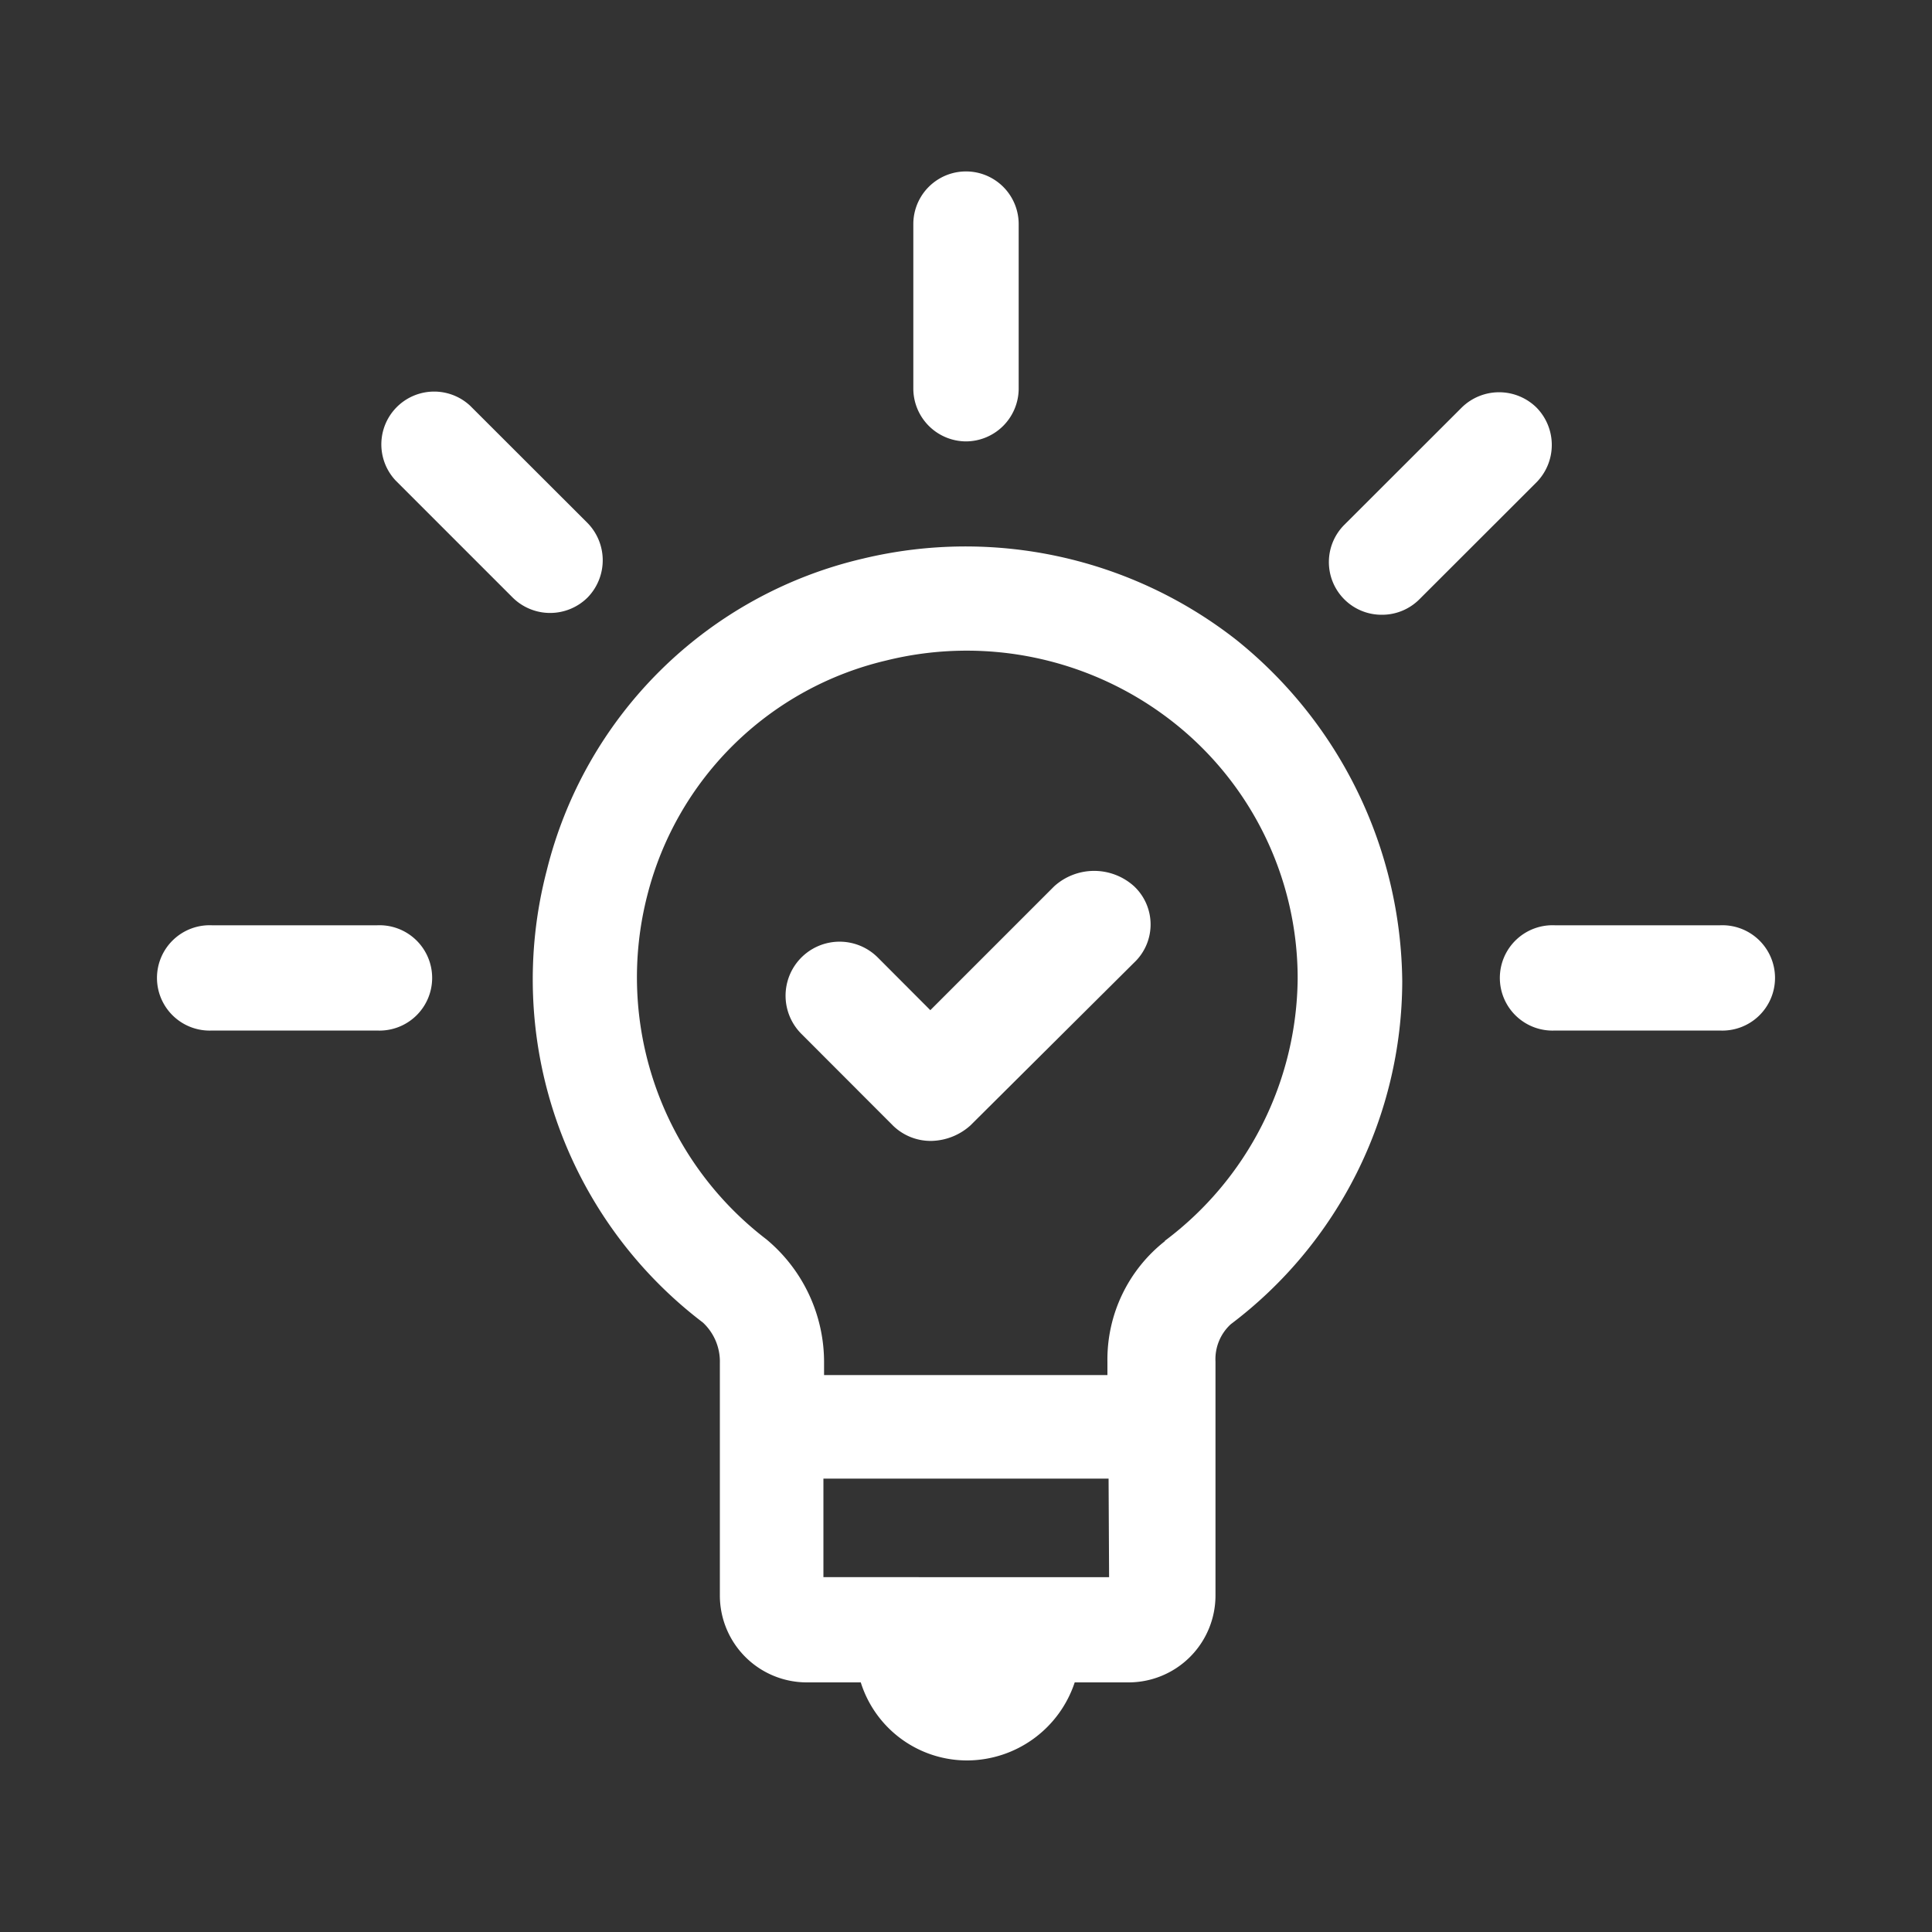 <svg xmlns="http://www.w3.org/2000/svg" viewBox="0 0 150 150"><rect x="0" y="0" width="150" height="150" fill="#333333" stroke="none"/><defs><style>.cls-1{fill:none;}.cls-2{fill:#fff;}</style></defs><g id="Layer_2" data-name="Layer 2"><g id="Layer_1-2" data-name="Layer 1"><rect class="cls-1" width="150" height="150"/><path class="cls-2" d="M96,49.69a34.09,34.09,0,0,0-29-6.32A33,33,0,0,0,42.44,67.62a33.47,33.47,0,0,0,12.13,35.06,4.14,4.14,0,0,1,1.32,3.16V123.9a6.75,6.75,0,0,0,6.72,6.72h4.22a8.65,8.65,0,0,0,8.3,6.06,8.83,8.83,0,0,0,8.31-6.06h4.21a6.75,6.75,0,0,0,6.72-6.72V105.71a3.68,3.68,0,0,1,1.19-2.9,33.44,33.44,0,0,0,13.31-26.62A34.4,34.4,0,0,0,96,49.69Zm-9.89,72.76H63.93V114.8H86.07Zm4.35-26.1a11.69,11.69,0,0,0-4.48,9.36v1.05h-22v-.92a12.4,12.4,0,0,0-4.48-9.62,25.61,25.61,0,0,1-9.23-26.76A25.05,25.05,0,0,1,68.81,51.28,25.93,25.93,0,0,1,91,56a25.31,25.31,0,0,1,9.75,20A25.71,25.71,0,0,1,90.42,96.35Z"/><path class="cls-2" d="M75,34.27a4.11,4.11,0,0,0,4.09-4.08V17.4a4.09,4.09,0,0,0-8.18,0V30.19A4.11,4.11,0,0,0,75,34.27Z"/><path class="cls-2" d="M45.61,46.4a4.14,4.14,0,0,0,0-5.8l-9.1-9.09a4.1,4.1,0,0,0-5.8,5.79l9.1,9.1a4.13,4.13,0,0,0,5.8,0Z"/><path class="cls-2" d="M29.26,71.84H16.48a4.09,4.09,0,1,0,0,8.17H29.26a4.09,4.09,0,1,0,0-8.17Z"/><path class="cls-2" d="M133.52,71.84H120.74a4.09,4.09,0,1,0,0,8.17h12.78a4.09,4.09,0,1,0,0-8.17Z"/><path class="cls-2" d="M119.29,31.64a4.14,4.14,0,0,0-5.8,0l-9.1,9.09a4.09,4.09,0,0,0,2.9,7,4.09,4.09,0,0,0,2.9-1.19l9.1-9.09A4.14,4.14,0,0,0,119.29,31.64Z"/><path class="cls-2" d="M81.85,68.81l-9.62,9.62-4.08-4.09a4.19,4.19,0,0,0-5.93,5.93l7.11,7.12a4.19,4.19,0,0,0,3,1.19,4.68,4.68,0,0,0,3-1.19L88.05,74.74a4.07,4.07,0,0,0,0-5.93A4.62,4.62,0,0,0,81.85,68.81Z"/></g></g></svg>